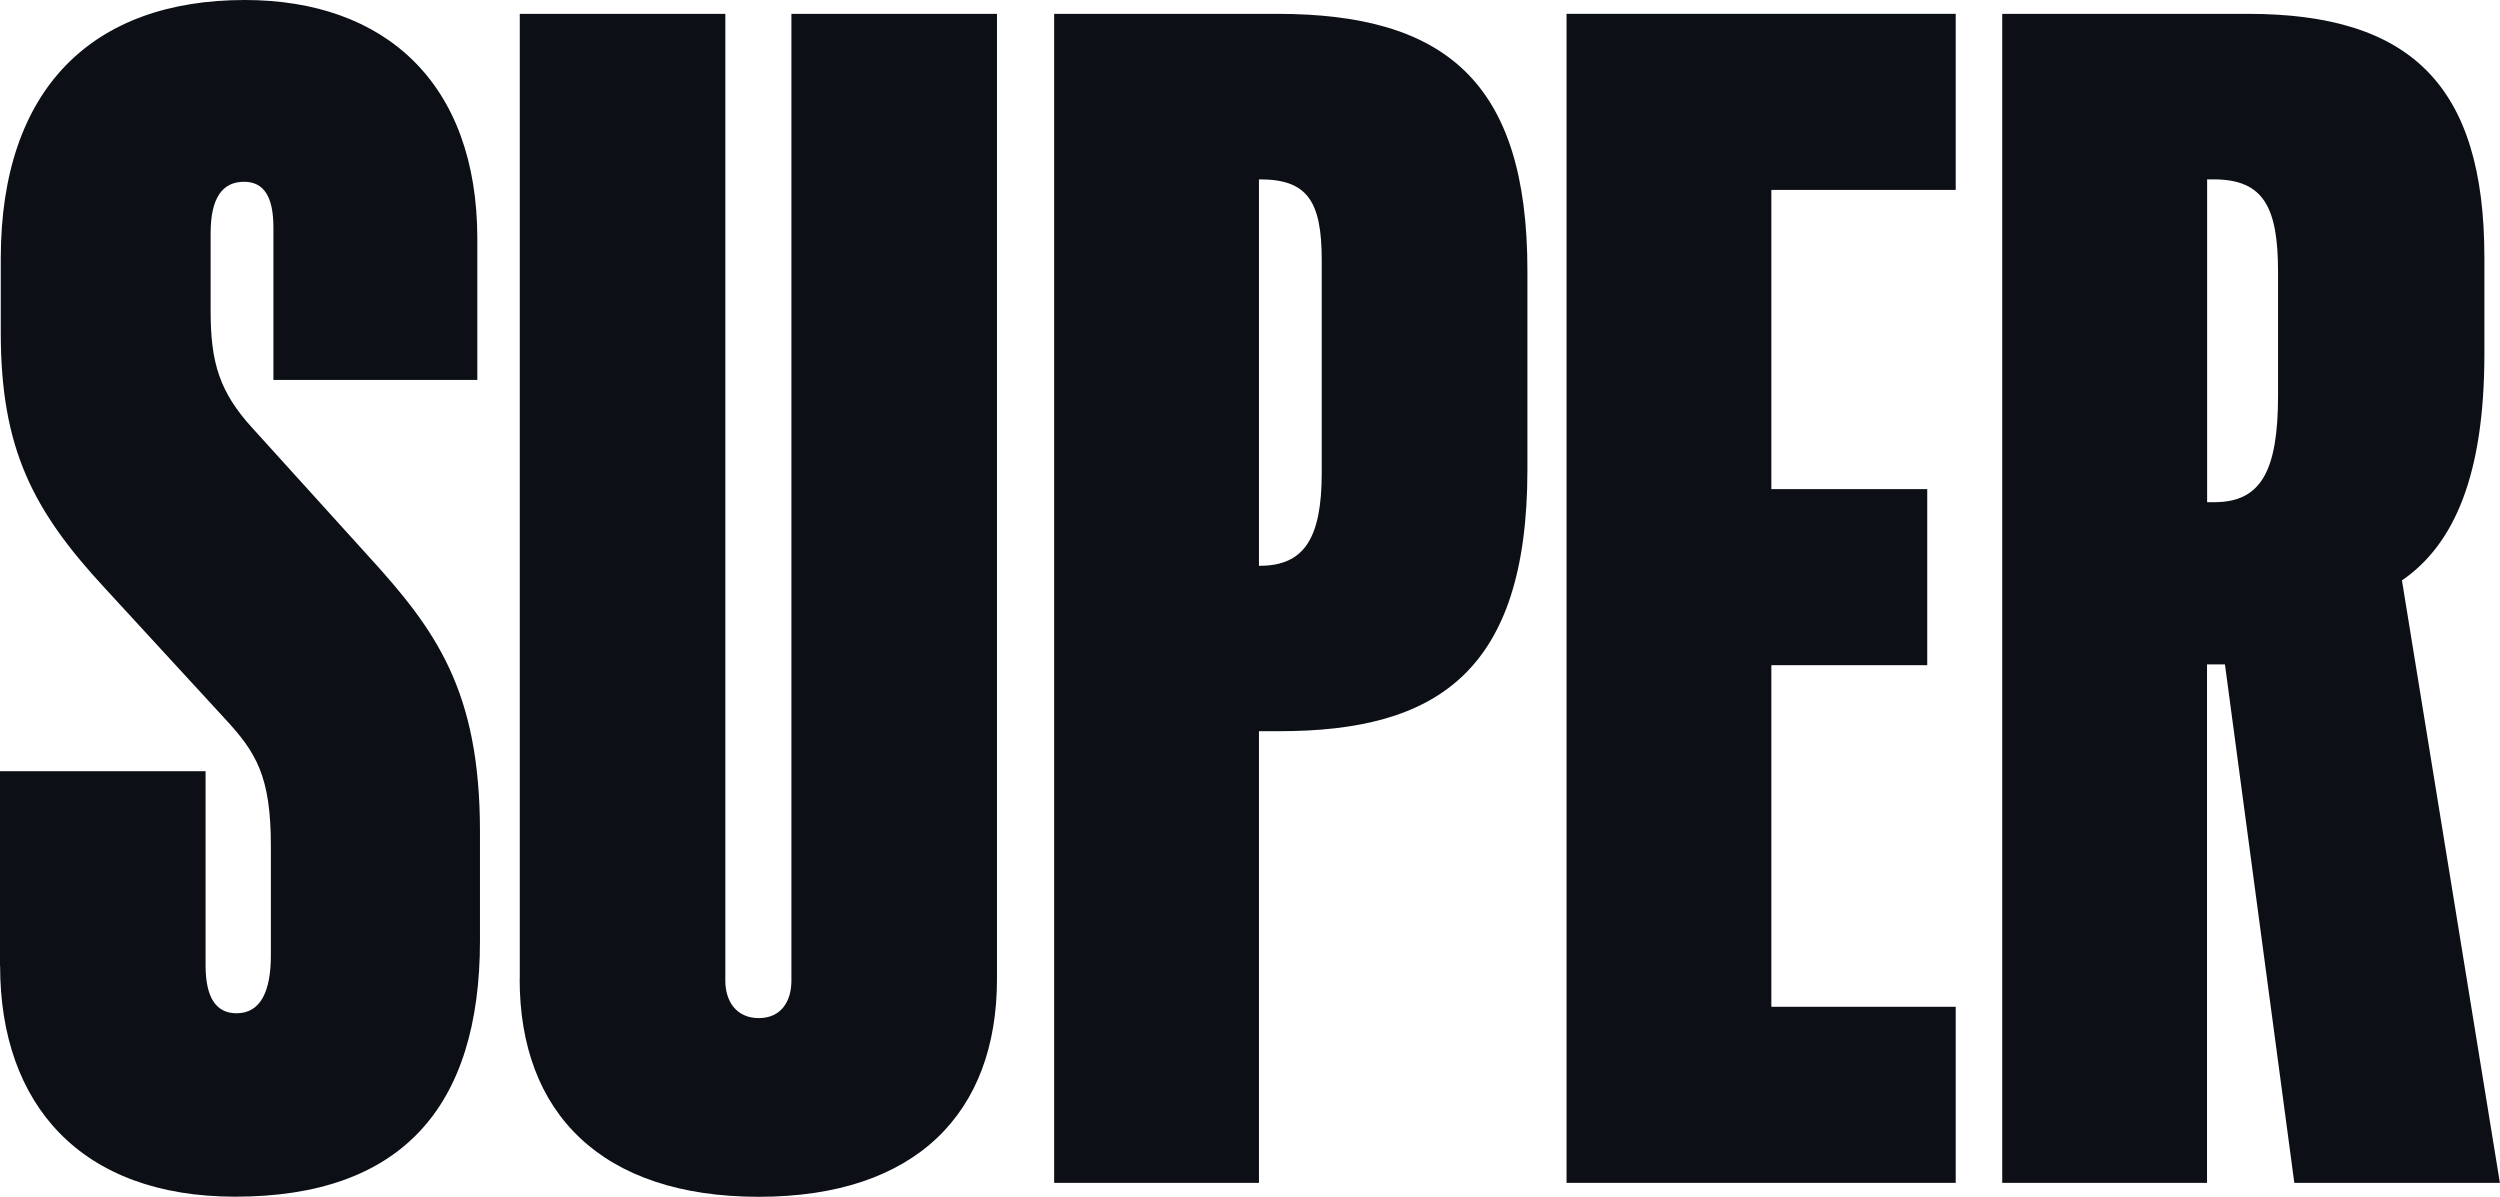 <?xml version="1.0" encoding="UTF-8"?> <svg xmlns="http://www.w3.org/2000/svg" width="1360" height="651" viewBox="0 0 1360 651" fill="none"><g clip-path="url(#clip0_281_6491)"><path d="M0 525.52V419.52H111.833V525.042C111.833 542.789 117.574 551.214 128.698 551.214C142.034 551.214 147.357 538.785 147.357 519.724V460.271C147.357 422.149 139.343 409.243 122.06 390.66L57.232 320.152C17.762 277.609 0.419 243.908 0.419 180.93V140.597C0.419 47.921 50.594 0 133.183 0C209.074 0 259.668 44.814 259.668 129.961V206.683H148.732V123.747C148.732 108.211 144.307 98.89 132.765 98.89C121.222 98.89 114.584 107.315 114.584 126.854V169.397C114.584 197.361 119.488 213.315 137.25 232.794L200.283 302.406C237.122 342.739 261.104 375.602 261.104 452.324V511.777C261.104 602.661 218.045 651 127.92 651C44.016 651 0.06 600.868 0.06 525.52H0Z" fill="#0C1016"></path><path d="M282.751 532.631V7.529H394.584V533.467C394.584 545 400.804 553.843 412.765 553.843C424.726 553.843 430.527 545 430.527 533.467V7.529H542.36V532.631C542.36 605.349 498.404 651.06 412.765 651.06C327.126 651.06 282.691 605.409 282.691 532.631H282.751Z" fill="#0C1016"></path><path d="M573.459 7.529H694.622C785.583 7.529 830.915 43.918 830.915 147.229V255.441C830.915 365.863 781.218 397.77 695.997 397.77H684.874V643.471H573.459V7.529ZM685.292 307.784C709.274 307.784 719.022 293.144 719.022 257.233V141.493C719.022 109.108 711.008 97.575 685.292 97.575H684.874V307.784H685.292Z" fill="#0C1016"></path><path d="M852.203 7.529H1063.91V103.312H963.618V266.076H1048.42V361.859H963.618V547.689H1063.91V643.471H852.203V7.529Z" fill="#0C1016"></path><path d="M1089.21 7.529H1222.81C1311.56 7.529 1351.51 46.547 1351.51 140.119V192.462C1351.51 258.548 1335.06 296.251 1306.66 315.731L1359.94 643.471H1248.11L1210.37 361.441H1200.62V643.471H1089.21V7.529ZM1204.63 273.187C1229.93 273.187 1239.26 256.337 1239.26 215.108V148.126C1239.26 113.111 1231.72 97.575 1204.21 97.575H1200.68V273.187H1204.69H1204.63Z" fill="#0C1016"></path></g><defs><clipPath id="clip0_281_6491"><rect width="1360" height="651" fill="white"></rect></clipPath></defs></svg> 